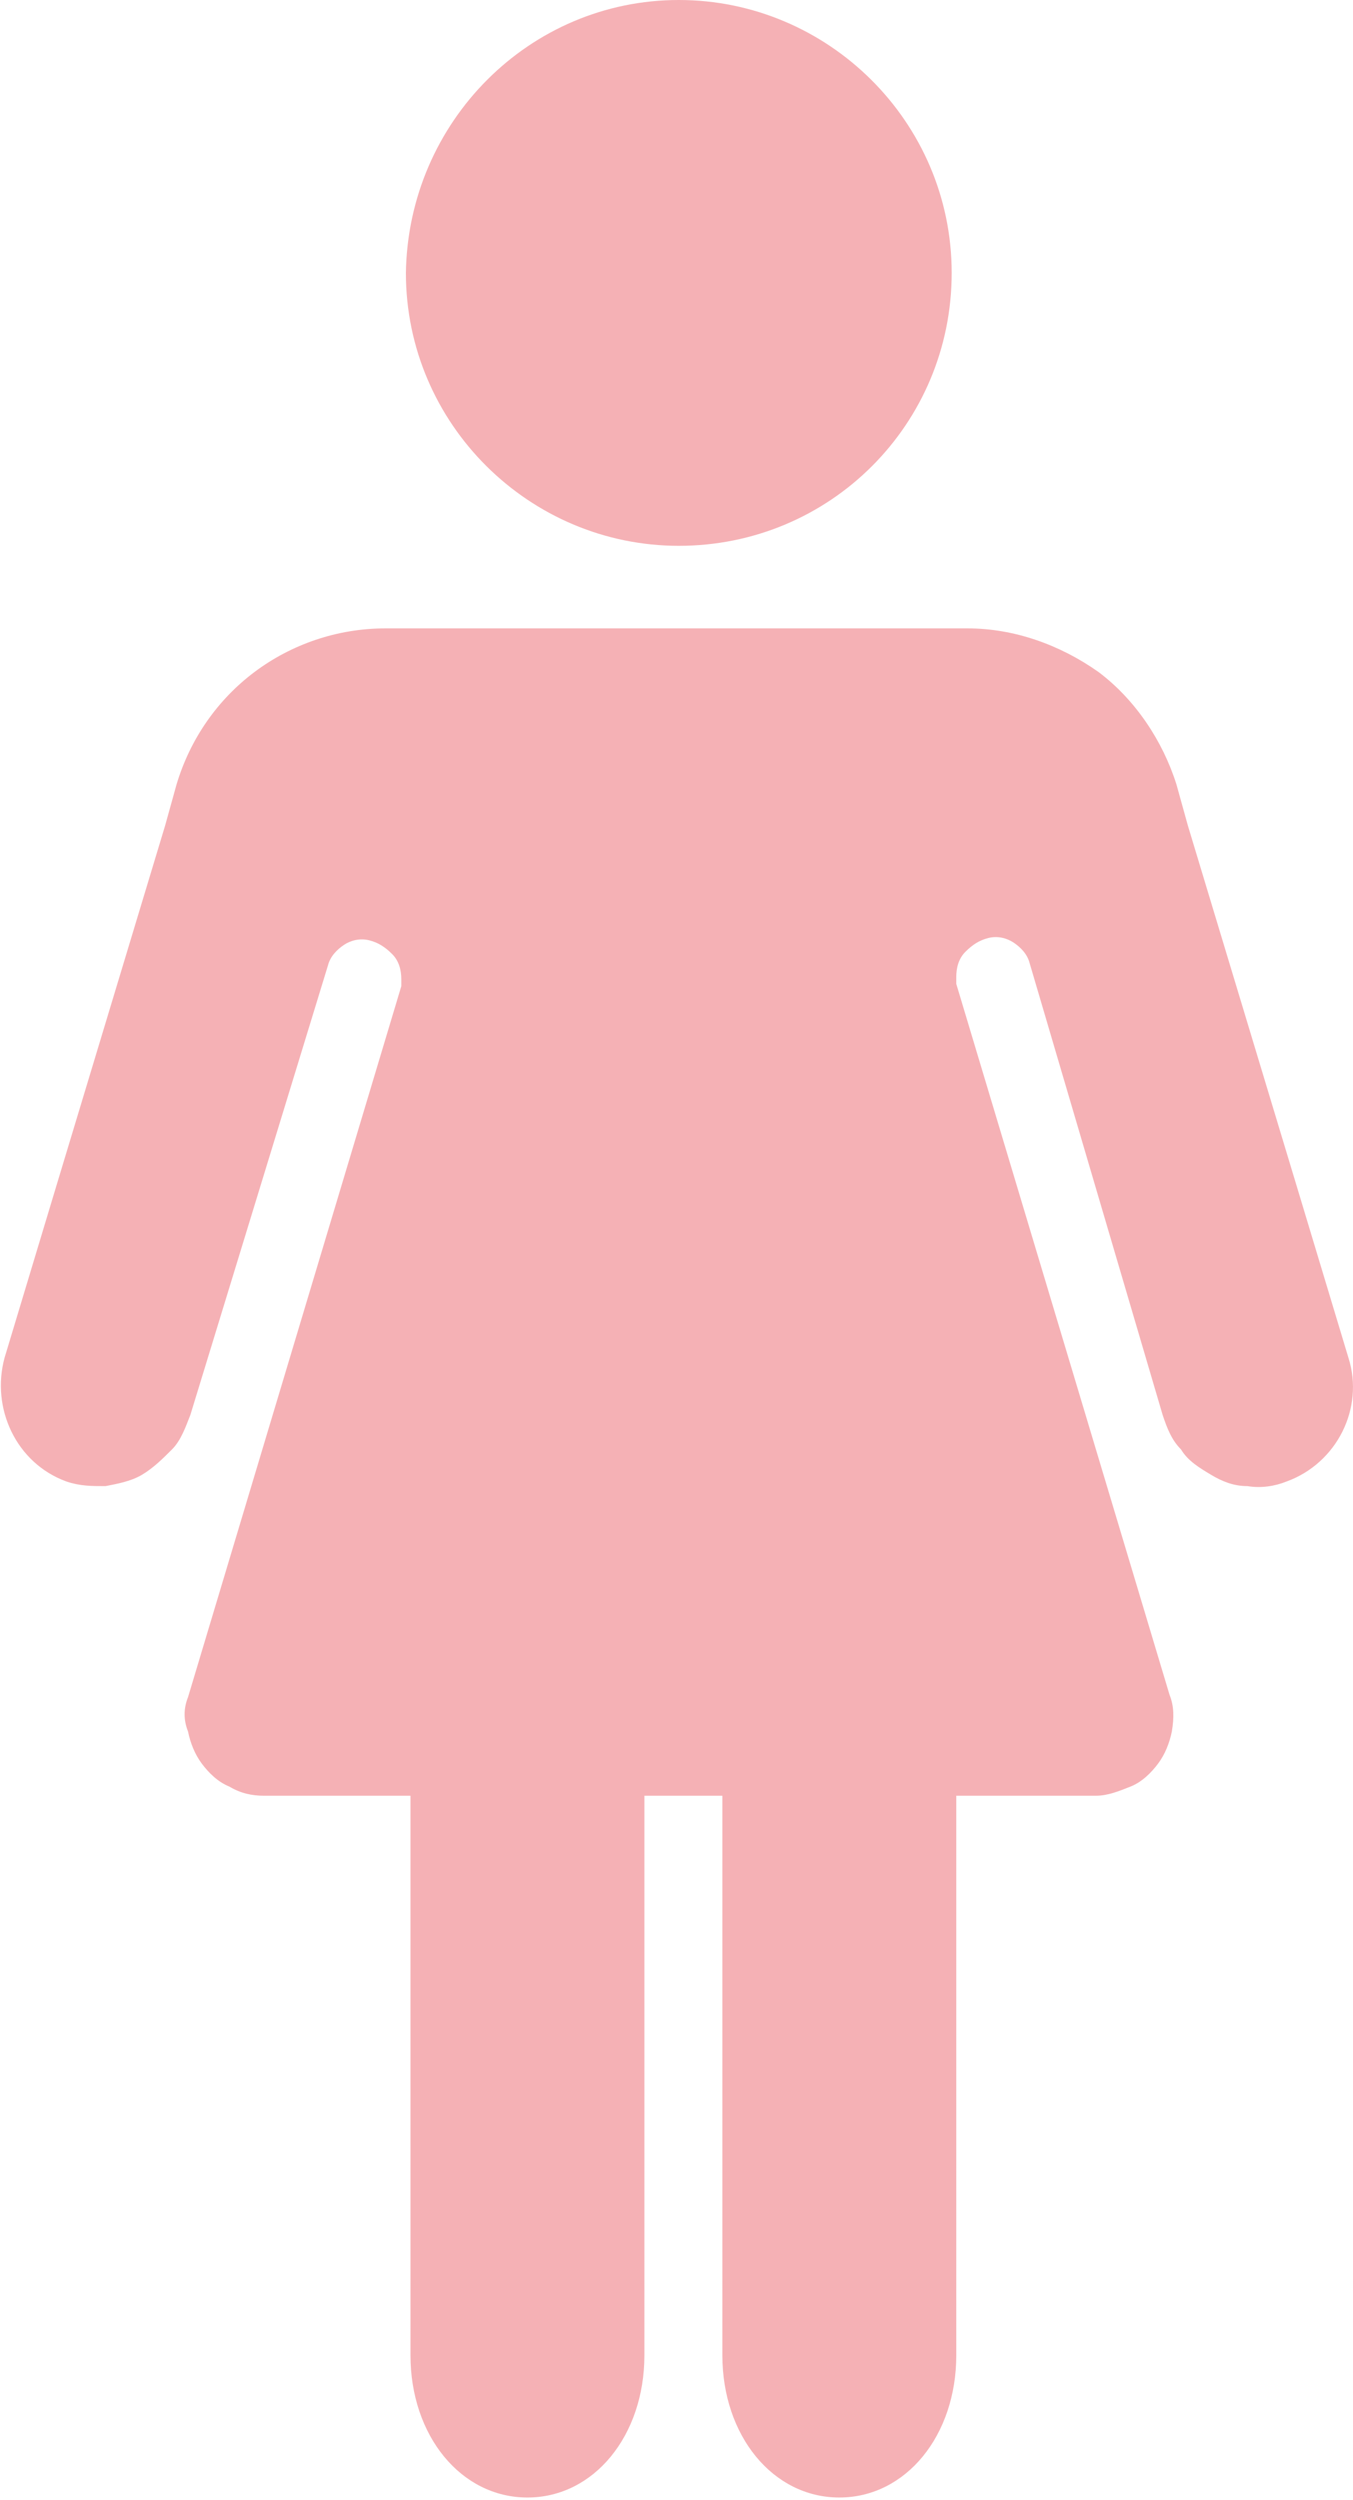 <?xml version="1.0" encoding="utf-8"?>
<!-- Generator: Adobe Illustrator 25.4.1, SVG Export Plug-In . SVG Version: 6.00 Build 0)  -->
<svg version="1.1" id="Layer_1" xmlns="http://www.w3.org/2000/svg" xmlns:xlink="http://www.w3.org/1999/xlink" x="0px" y="0px"
	 viewBox="0 0 59 109" style="enable-background:new 0 0 59 109;" xml:space="preserve">
<style type="text/css">
	.st0{fill:#F5B1B5;}
</style>
<path class="st0" d="M29.6,23.8c-6.5,0-11.9-5.3-11.9-11.9C17.8,5.3,23.1,0,29.6,0c6.5,0,11.9,5.3,11.9,11.9
	C41.5,18.5,36.2,23.8,29.6,23.8z"/>
<path class="st0" d="M0.2,59.2l2.2-7.3c0,0,0,0,0,0l4.8-15.9h0l0.5-1.8c0.6-2,1.8-3.7,3.4-4.9c1.6-1.2,3.6-1.9,5.7-1.9h25.4
	c2,0,4,0.7,5.7,1.9c1.6,1.2,2.8,3,3.4,4.9l0.5,1.8h0l4.8,15.9c0,0,0,0,0,0l2.2,7.3c0.7,2.2-0.5,4.6-2.7,5.4
	c-0.5,0.2-1.1,0.3-1.7,0.2c-0.6,0-1.1-0.2-1.6-0.5c-0.5-0.3-1-0.6-1.3-1.1c-0.4-0.4-0.6-0.9-0.8-1.5L44.9,42
	c-0.1-0.4-0.4-0.7-0.7-0.9c-0.3-0.2-0.7-0.3-1.1-0.2c-0.4,0.1-0.7,0.3-1,0.6c-0.3,0.3-0.4,0.7-0.4,1.1c0,0.1,0,0.2,0,0.3l9.3,31
	c0.2,0.5,0.2,1,0.1,1.6c-0.1,0.5-0.3,1-0.6,1.4s-0.7,0.8-1.2,1c-0.5,0.2-1,0.4-1.5,0.4h-6.1v24.4c0,3.5-2.2,6.2-5.1,6.2
	c-2.9,0-5.1-2.7-5.1-6.2V78.3h-3.4v24.4c0,3.5-2.2,6.2-5.1,6.2s-5.1-2.7-5.1-6.2V78.3h-6.4c-0.5,0-1-0.1-1.5-0.4
	c-0.5-0.2-0.9-0.6-1.2-1c-0.3-0.4-0.5-0.9-0.6-1.4C8,75,8,74.5,8.2,74l9.3-31c0-0.1,0-0.2,0-0.3c0-0.4-0.1-0.8-0.4-1.1
	c-0.3-0.3-0.6-0.5-1-0.6c-0.4-0.1-0.8,0-1.1,0.2c-0.3,0.2-0.6,0.5-0.7,0.9L8.3,61.7c-0.2,0.5-0.4,1.1-0.8,1.5
	c-0.4,0.4-0.8,0.8-1.3,1.1c-0.5,0.3-1.1,0.4-1.6,0.5c-0.6,0-1.1,0-1.7-0.2C0.7,63.8-0.4,61.4,0.2,59.2z"/>
</svg>
